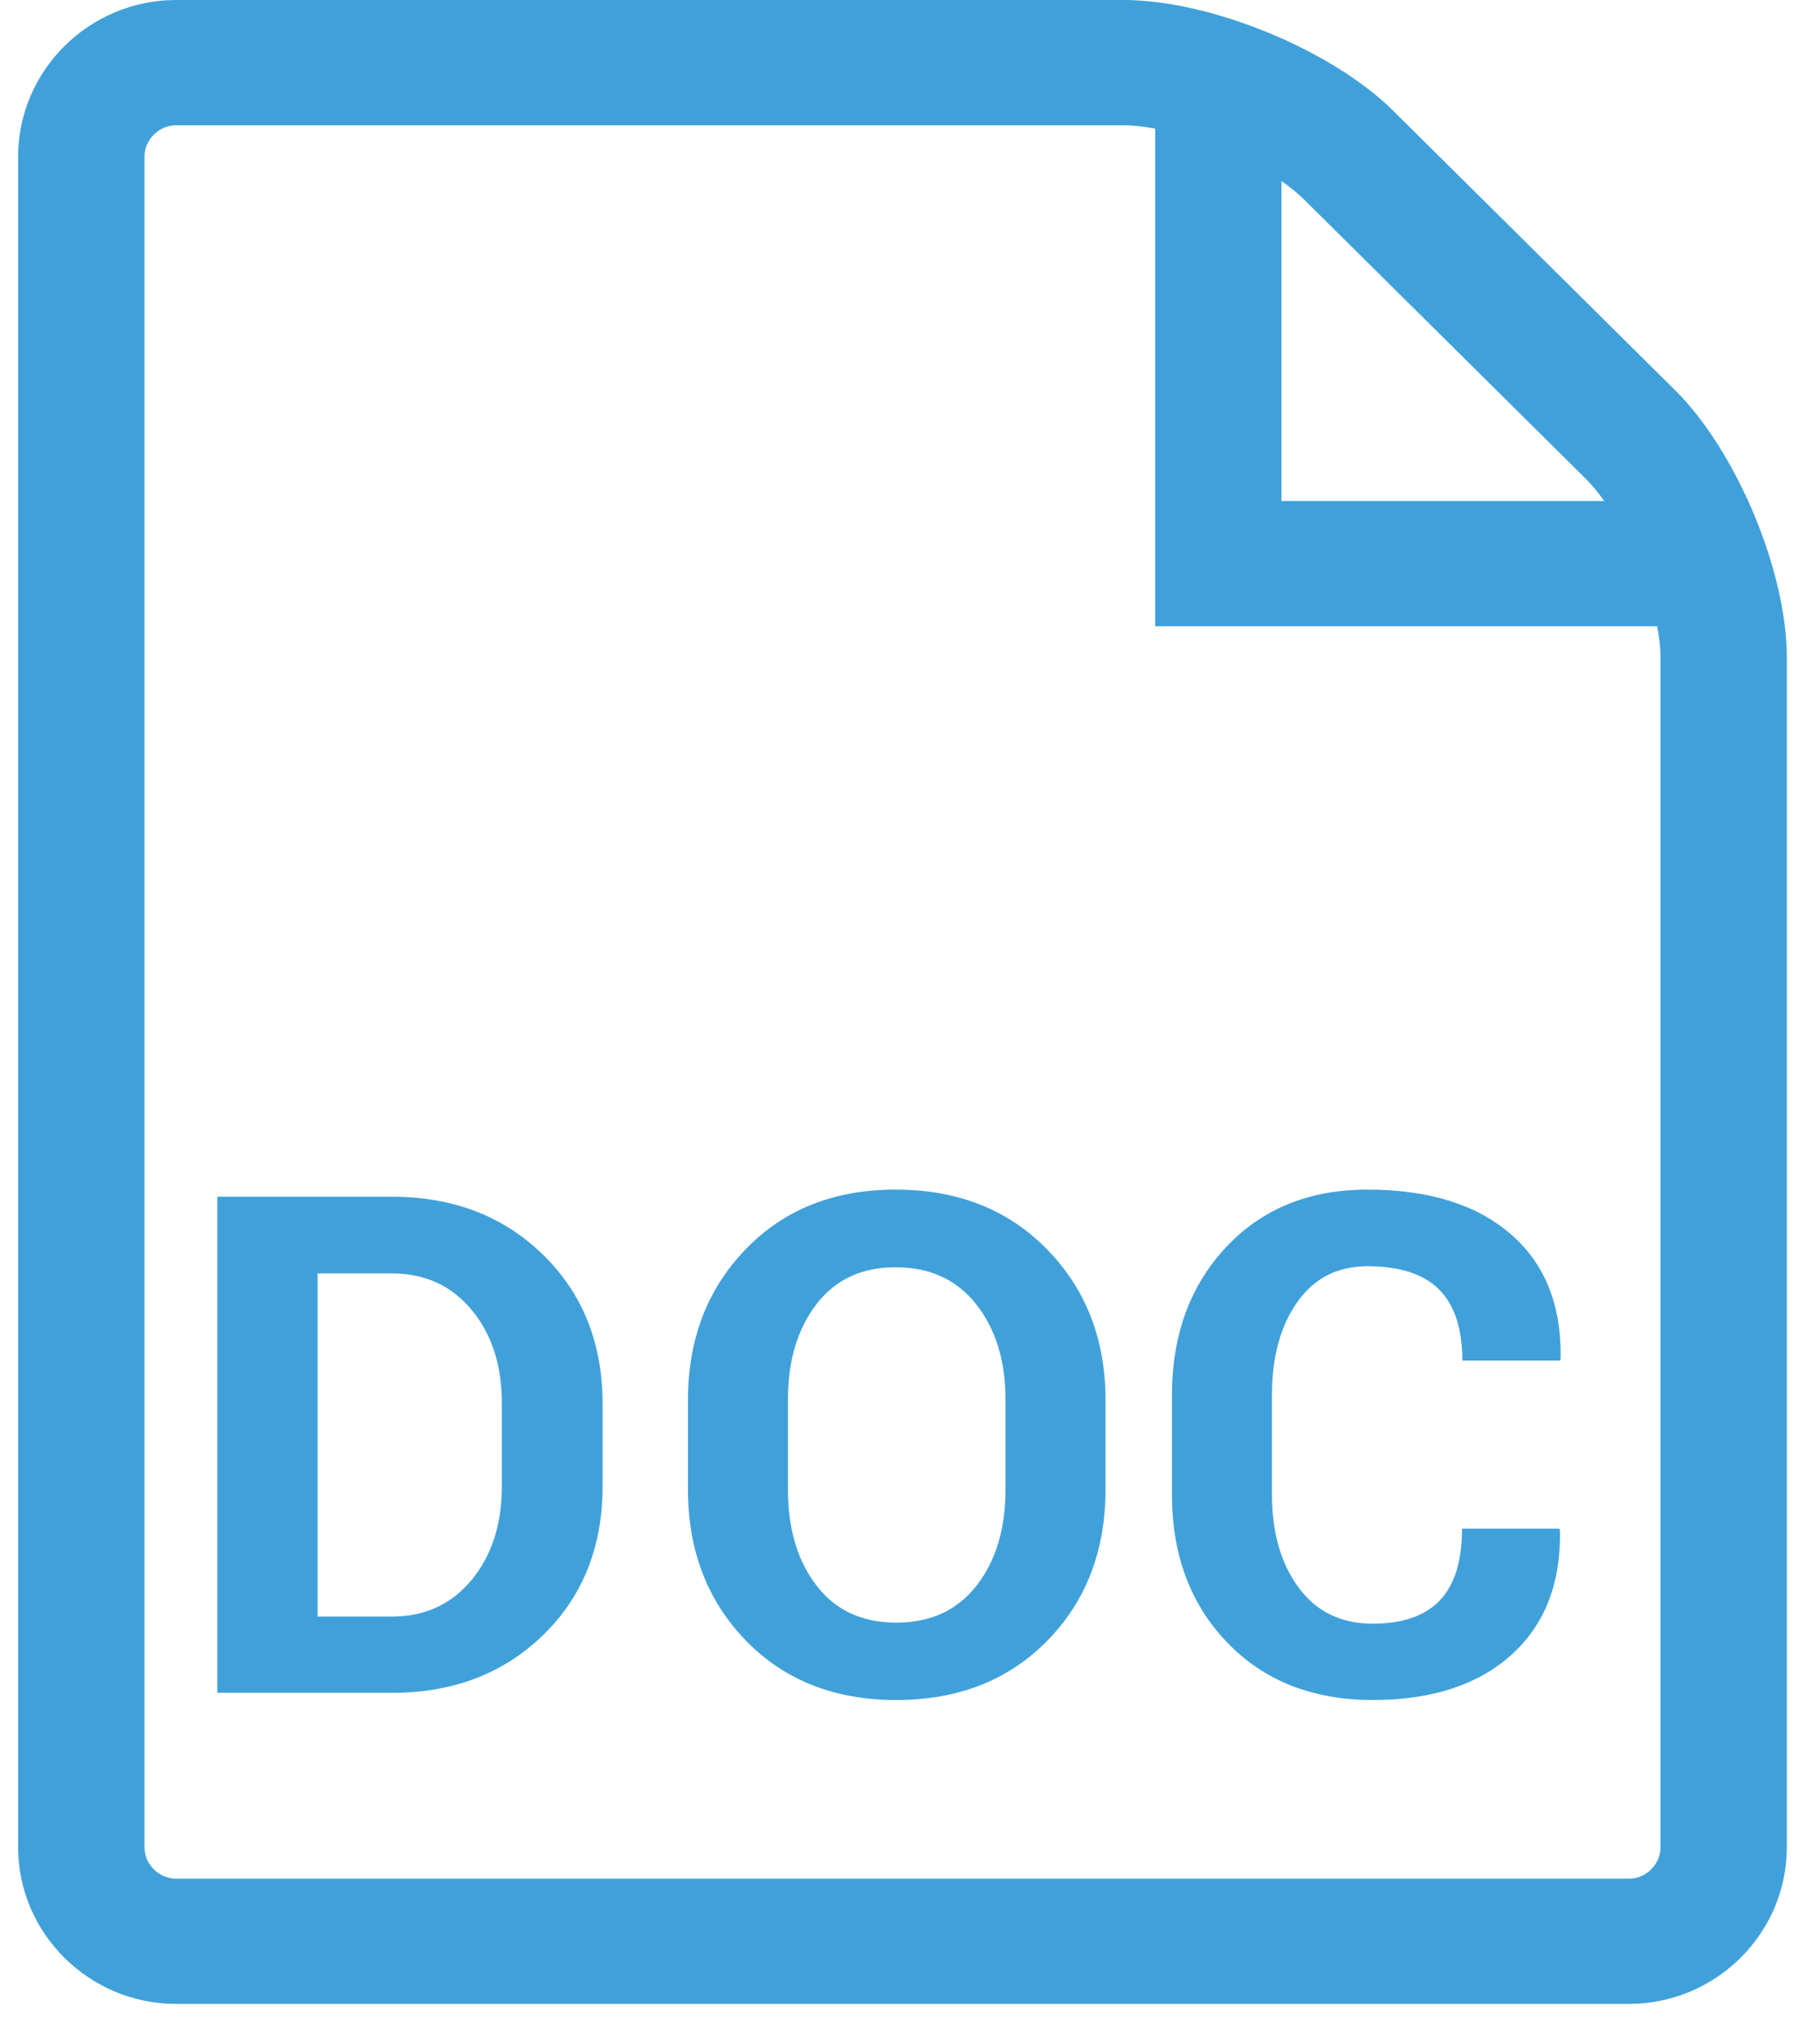 <?xml version="1.0" encoding="utf-8"?>
<!-- Generator: Adobe Illustrator 16.0.0, SVG Export Plug-In . SVG Version: 6.00 Build 0)  -->
<!DOCTYPE svg PUBLIC "-//W3C//DTD SVG 1.1//EN" "http://www.w3.org/Graphics/SVG/1.1/DTD/svg11.dtd">
<svg version="1.1" id="Layer_1" xmlns="http://www.w3.org/2000/svg" xmlns:xlink="http://www.w3.org/1999/xlink" x="0px" y="0px"
	 width="51px" height="57px" viewBox="0 0 51 57" enable-background="new 0 0 51 57" xml:space="preserve">
<path fill="#40A1DA" d="M46.942,10.932l-7.903-7.831C37.318,1.396,33.919,0,31.485,0H4.934C2.5,0,0.508,1.974,0.508,4.386v47.356
	c0,2.412,1.992,4.385,4.425,4.385h40.712c2.434,0,4.425-1.973,4.425-4.385V18.417C50.071,16.006,48.663,12.637,46.942,10.932z
	 M44.438,13.412c0.173,0.172,0.346,0.382,0.514,0.621H35.91V5.073c0.24,0.166,0.453,0.337,0.626,0.509L44.438,13.412z
	 M46.531,51.742c0,0.476-0.405,0.877-0.885,0.877H4.934c-0.479,0-0.885-0.402-0.885-0.877V4.386c0-0.476,0.406-0.877,0.885-0.877
	h26.551c0.268,0,0.567,0.034,0.885,0.094V17.54h14.067c0.06,0.315,0.094,0.612,0.094,0.877V51.742z"/>
<path fill="#40A1DA" d="M10.982,47.414c1.714,0,3.126-0.539,4.237-1.618c1.111-1.078,1.667-2.47,1.667-4.175v-2.3
	c0-1.699-0.556-3.09-1.667-4.175c-1.111-1.085-2.523-1.627-4.237-1.627H6.089v13.895H10.982z M10.982,35.667
	c0.924,0,1.669,0.34,2.234,1.021c0.565,0.681,0.847,1.552,0.847,2.615v2.319c0,1.069-0.282,1.945-0.847,2.629
	c-0.565,0.684-1.31,1.026-2.234,1.026H8.901v-9.61H10.982z"/>
<path fill="#40A1DA" d="M30.979,39.217c0-1.699-0.546-3.106-1.637-4.223c-1.092-1.117-2.507-1.675-4.247-1.675
	c-1.728,0-3.129,0.558-4.204,1.675c-1.076,1.117-1.613,2.524-1.613,4.223v2.5c0,1.705,0.54,3.115,1.618,4.228
	c1.079,1.114,2.485,1.67,4.218,1.67c1.74,0,3.152-0.555,4.238-1.666c1.085-1.11,1.627-2.521,1.627-4.232V39.217z M28.176,41.717
	c0,1.101-0.27,1.998-0.809,2.691c-0.54,0.693-1.291,1.04-2.254,1.04c-0.957,0-1.702-0.347-2.234-1.04
	c-0.533-0.693-0.799-1.59-0.799-2.691v-2.52c0-1.082,0.265-1.969,0.794-2.663c0.53-0.693,1.27-1.04,2.22-1.04
	c0.963,0,1.717,0.347,2.263,1.04c0.546,0.694,0.819,1.581,0.819,2.663V41.717z"/>
<path fill="#40A1DA" d="M40.969,42.814c0,0.903-0.207,1.573-0.621,2.009c-0.414,0.436-1.042,0.654-1.883,0.654
	c-0.886,0-1.578-0.337-2.076-1.012s-0.746-1.546-0.746-2.615v-2.777c0-1.062,0.236-1.929,0.708-2.601
	c0.472-0.671,1.128-1.006,1.969-1.006c0.905,0,1.575,0.218,2.008,0.653c0.433,0.436,0.65,1.099,0.65,1.99h2.735l0.019-0.057
	c0.026-1.501-0.443-2.666-1.406-3.493c-0.963-0.827-2.298-1.24-4.006-1.24c-1.637,0-2.96,0.539-3.968,1.618
	c-1.008,1.078-1.512,2.463-1.512,4.156v2.758c0,1.699,0.517,3.084,1.551,4.156c1.034,1.072,2.392,1.608,4.074,1.608
	c1.65,0,2.944-0.42,3.881-1.26s1.393-2.001,1.368-3.483l-0.019-0.057H40.969z"/>
</svg>
